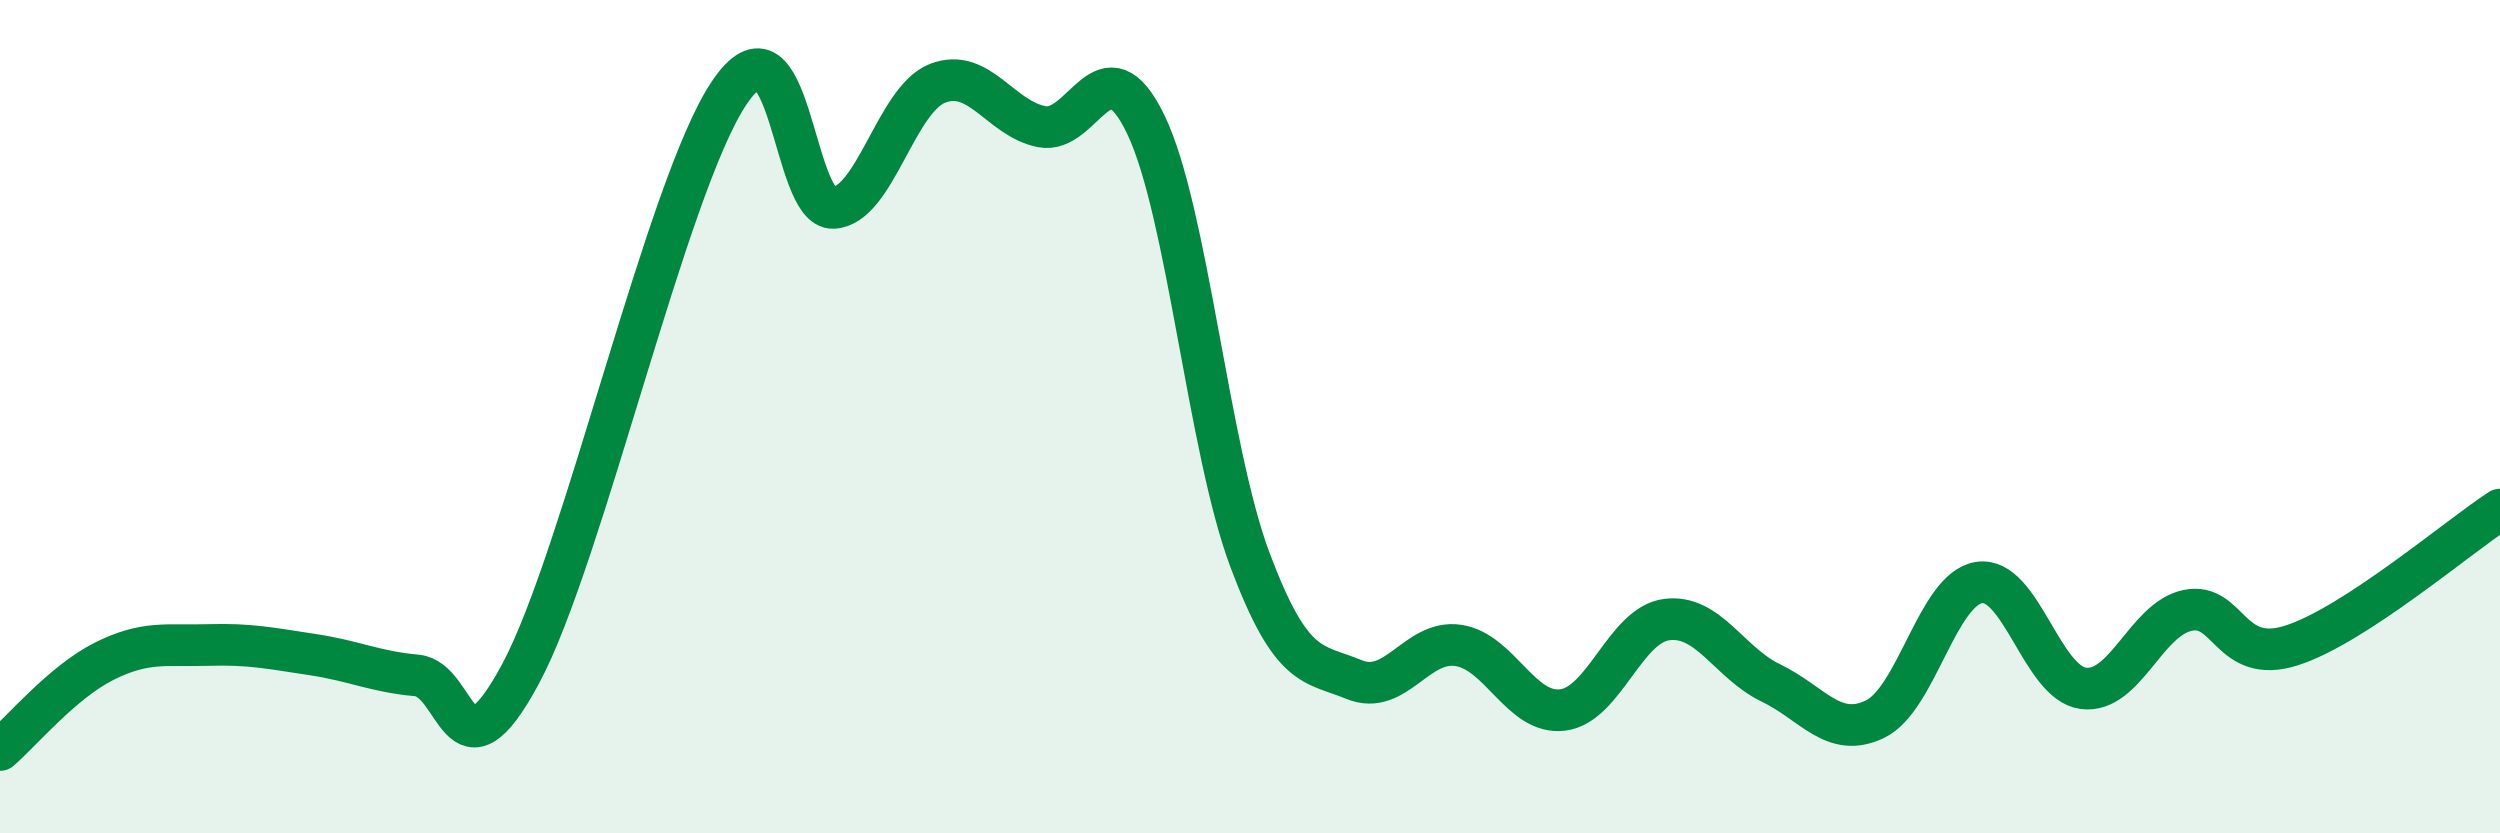 
    <svg width="60" height="20" viewBox="0 0 60 20" xmlns="http://www.w3.org/2000/svg">
      <path
        d="M 0,18 C 0.5,17.57 1.5,16.37 2.5,15.87 C 3.5,15.37 4,15.51 5,15.48 C 6,15.45 6.5,15.56 7.5,15.71 C 8.5,15.86 9,16.12 10,16.21 C 11,16.3 11,18.96 12.5,16.16 C 14,13.36 16,4.46 17.5,2.23 C 19,0 19,5.04 20,4.99 C 21,4.94 21.5,2.39 22.5,2 C 23.5,1.61 24,2.84 25,3.04 C 26,3.24 26.5,0.91 27.5,2.99 C 28.5,5.07 29,10.78 30,13.44 C 31,16.1 31.5,15.9 32.5,16.31 C 33.5,16.72 34,15.34 35,15.49 C 36,15.64 36.5,17.16 37.5,17.04 C 38.5,16.92 39,15 40,14.87 C 41,14.74 41.5,15.91 42.5,16.39 C 43.5,16.87 44,17.74 45,17.26 C 46,16.78 46.5,14.13 47.5,13.98 C 48.5,13.83 49,16.39 50,16.52 C 51,16.65 51.5,14.86 52.5,14.65 C 53.5,14.44 53.5,15.97 55,15.49 C 56.5,15.01 59,12.88 60,12.23L60 20L0 20Z"
        fill="#008740"
        opacity="0.1"
        stroke-linecap="round"
        stroke-linejoin="round"
      />
      <path
        d="M 0,18 C 0.5,17.57 1.5,16.37 2.5,15.87 C 3.5,15.37 4,15.51 5,15.48 C 6,15.45 6.5,15.56 7.5,15.71 C 8.5,15.86 9,16.12 10,16.21 C 11,16.3 11,18.96 12.5,16.16 C 14,13.36 16,4.46 17.5,2.23 C 19,0 19,5.04 20,4.99 C 21,4.94 21.5,2.39 22.5,2 C 23.5,1.61 24,2.84 25,3.04 C 26,3.24 26.5,0.91 27.5,2.99 C 28.5,5.07 29,10.78 30,13.44 C 31,16.1 31.5,15.9 32.5,16.31 C 33.5,16.72 34,15.34 35,15.49 C 36,15.64 36.5,17.16 37.5,17.04 C 38.5,16.92 39,15 40,14.87 C 41,14.74 41.5,15.91 42.5,16.39 C 43.5,16.87 44,17.74 45,17.26 C 46,16.78 46.5,14.13 47.5,13.98 C 48.5,13.83 49,16.39 50,16.52 C 51,16.65 51.5,14.86 52.5,14.65 C 53.5,14.44 53.5,15.97 55,15.49 C 56.5,15.01 59,12.88 60,12.23"
        stroke="#008740"
        stroke-width="1"
        fill="none"
        stroke-linecap="round"
        stroke-linejoin="round"
      />
    </svg>
  